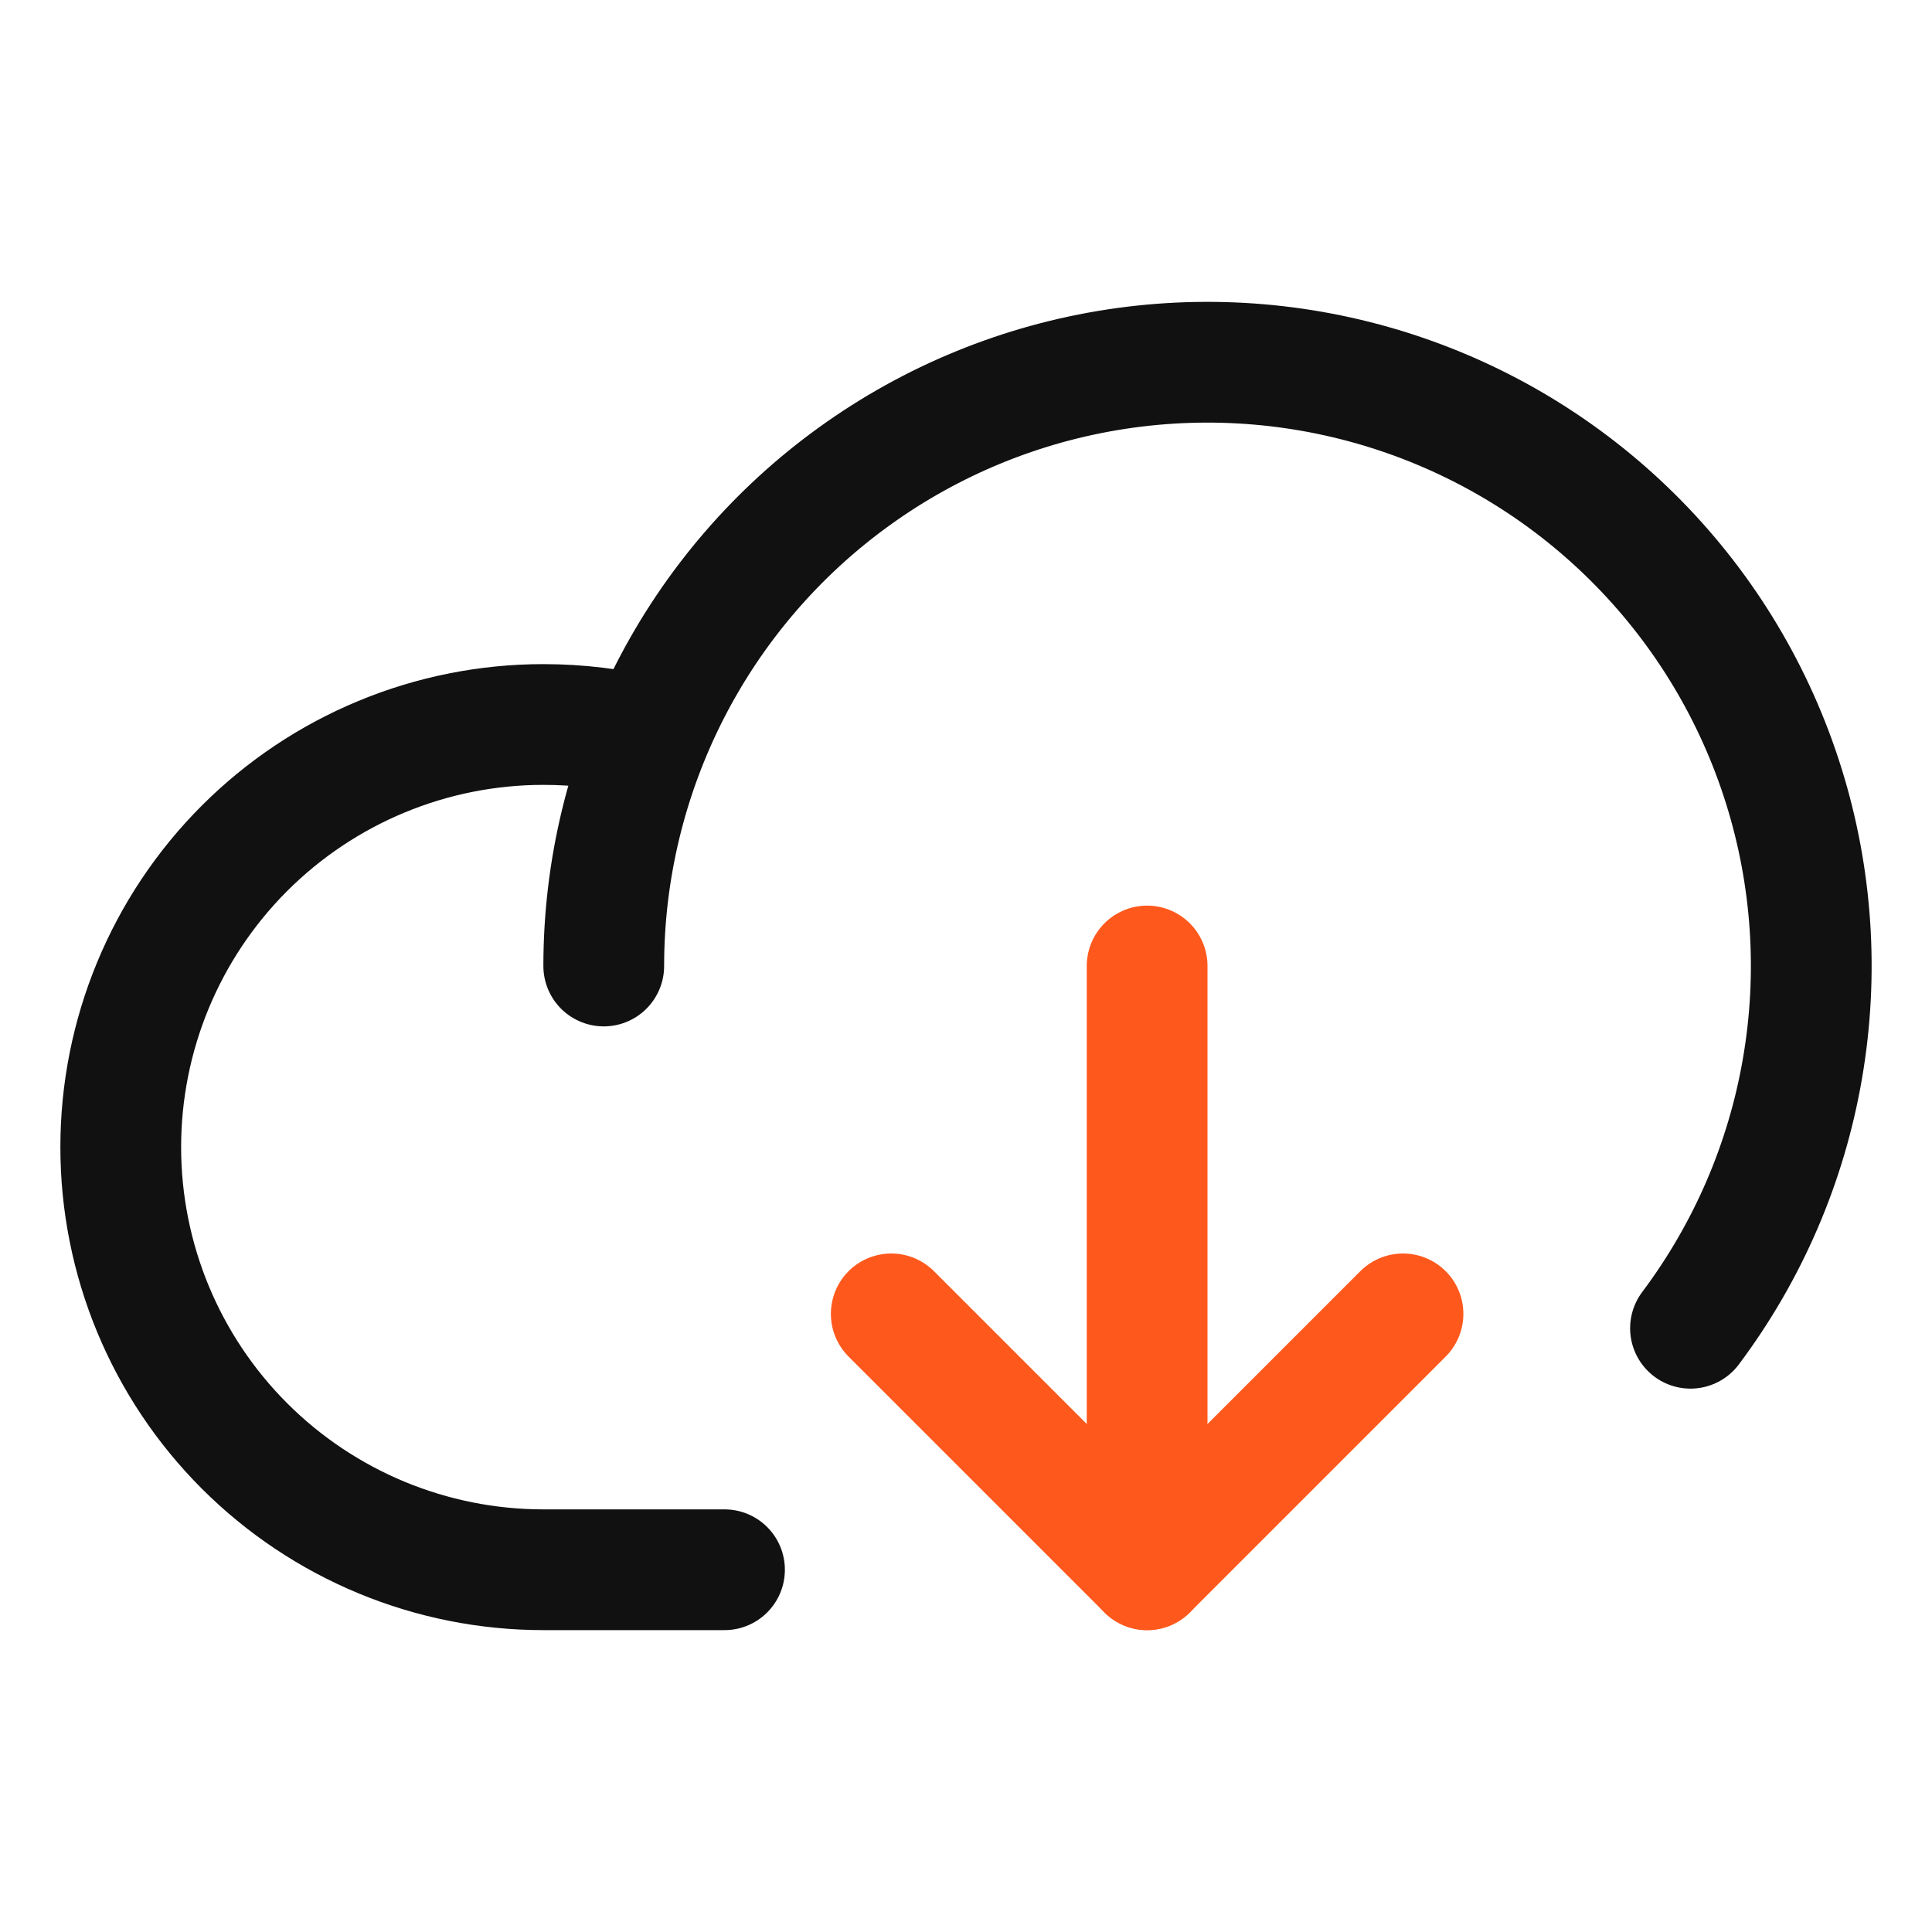 <svg width="32" height="32" viewBox="0 0 32 32" fill="none" xmlns="http://www.w3.org/2000/svg">
<path d="M14.762 21.762L19 26L23.238 21.762" stroke="#FF581C" stroke-width="2" stroke-linecap="round" stroke-linejoin="round"/>
<path d="M19 16V26" stroke="#FF581C" stroke-width="2" stroke-linecap="round" stroke-linejoin="round"/>
<path d="M12 26H9C7.143 26 5.363 25.262 4.05 23.95C2.737 22.637 2 20.857 2 19C2 17.143 2.737 15.363 4.05 14.05C5.363 12.738 7.143 12 9 12C9.586 12 10.169 12.071 10.738 12.213" stroke="#111111" stroke-width="2" stroke-linecap="round" stroke-linejoin="round"/>
<path d="M10 16C10 14.415 10.377 12.854 11.099 11.443C11.821 10.033 12.867 8.814 14.153 7.888C15.438 6.961 16.925 6.353 18.492 6.114C20.058 5.875 21.659 6.012 23.162 6.513C24.666 7.014 26.028 7.865 27.138 8.996C28.248 10.127 29.073 11.506 29.545 13.018C30.018 14.531 30.124 16.134 29.855 17.695C29.587 19.257 28.951 20.732 28 22" stroke="#111111" stroke-width="2" stroke-linecap="round" stroke-linejoin="round"/>
</svg>
